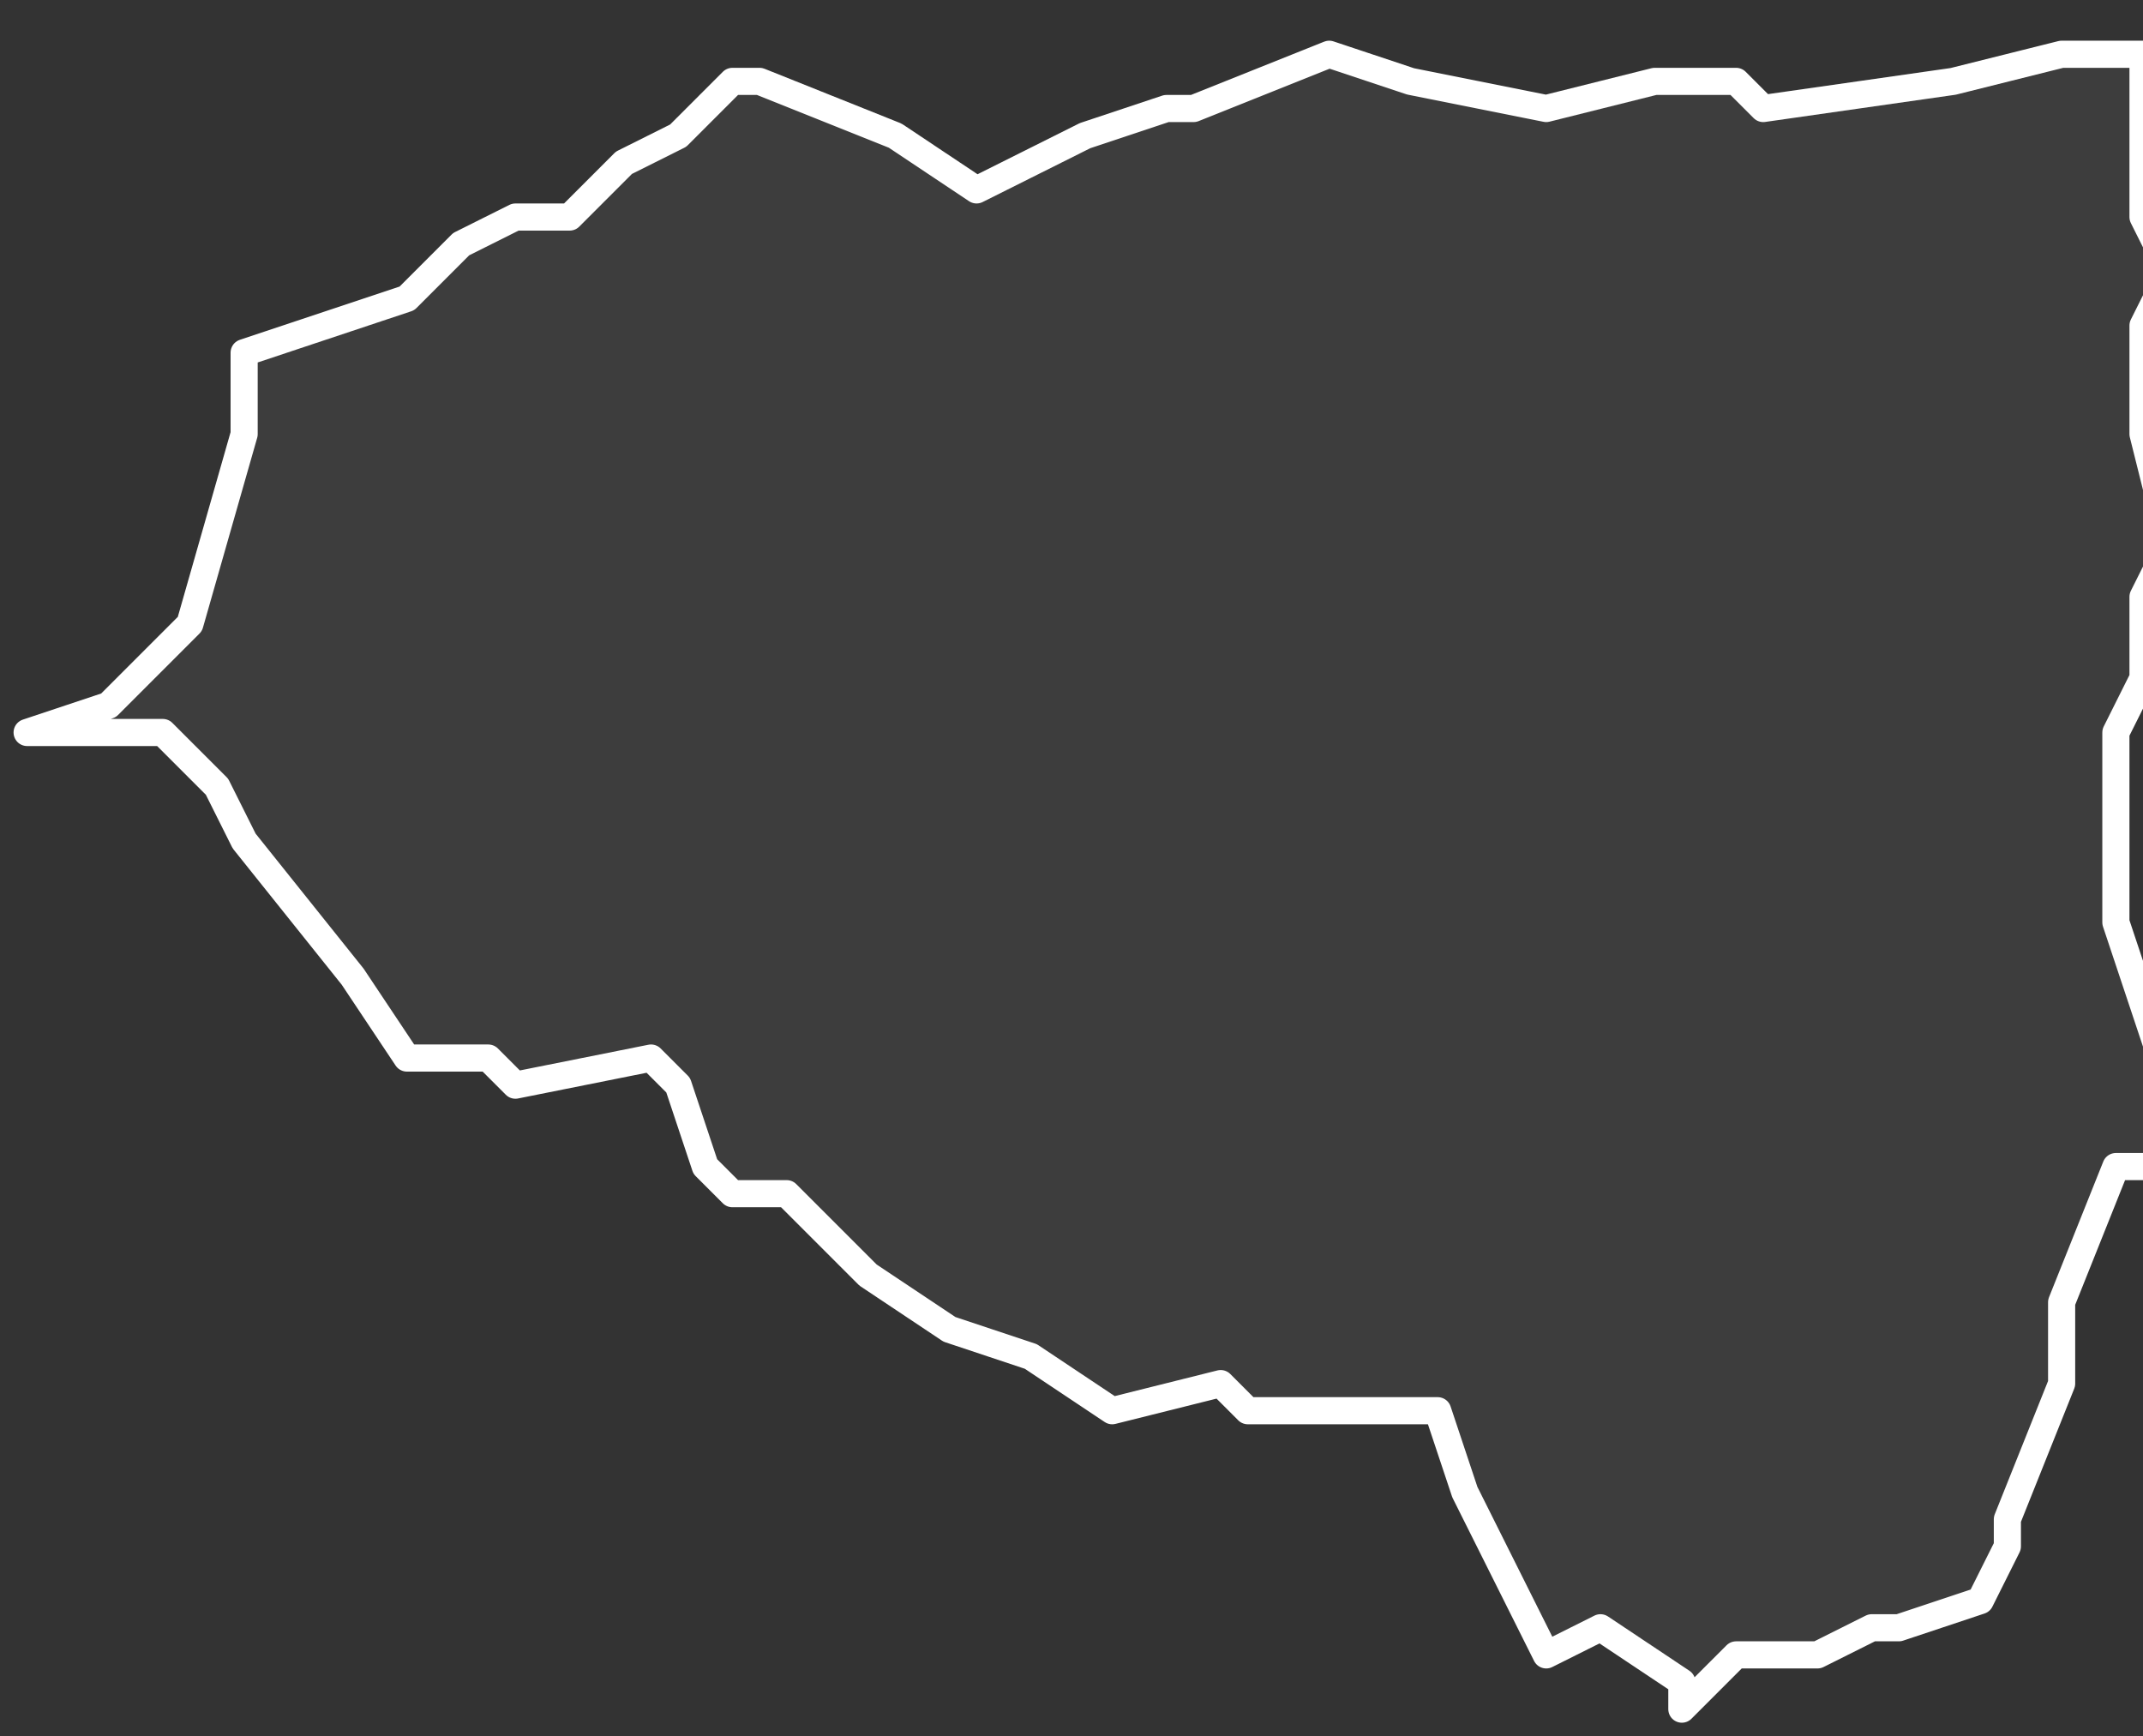 <svg xmlns="http://www.w3.org/2000/svg" version="1.2" viewBox="1.231 -67.463 0.079 0.064"><rect x="1.231" y="-67.463" width="0.079" height="0.064" fill="#333333" stroke="none"/><g><path fill="#fff" fill-opacity=".05" fill-rule="evenodd" stroke="#fff" stroke-linecap="round" stroke-linejoin="round" stroke-width=".001" d="m1.232-67.436.003-.001.003-.003.002-.007-0-.003.003-.001.003-.001.002-.002.002-.001.002-0.0.002-.002.002-.001.002-.002.001-0.0.005.002.003.002.004-.002.003-.001.001 0.0.005-.002.003.001.005.001.004-.001.003 0.0.001.001.007-.001.004-.001.003 0.0 0.0.004-0.0.002.001.002-.001.002 0.0.004.001.004-.001.002-0.0.003-.001.002-0.0.003-0.0.004.002.006.002.002-.001.001-.002-0-.001 0-.002.005-0.0.003-.002.005-0.0.001-.001.002-.003.001-.001-0-.002.001-.003 0-.002.002 0-.001-.003-.002-.002.001-.003-.006-.001-.003-.002-0-.005 0-.001-.001-.004.001-.003-.002-.003-.001-.003-.002-.003-.003-.002 0-.001-.001-.001-.003-.001-.001-.005.001-.001-.001-.003-0-.002-.003-.004-.005-.001-.002-.002-.002Z" class="polygon"/></g></svg>